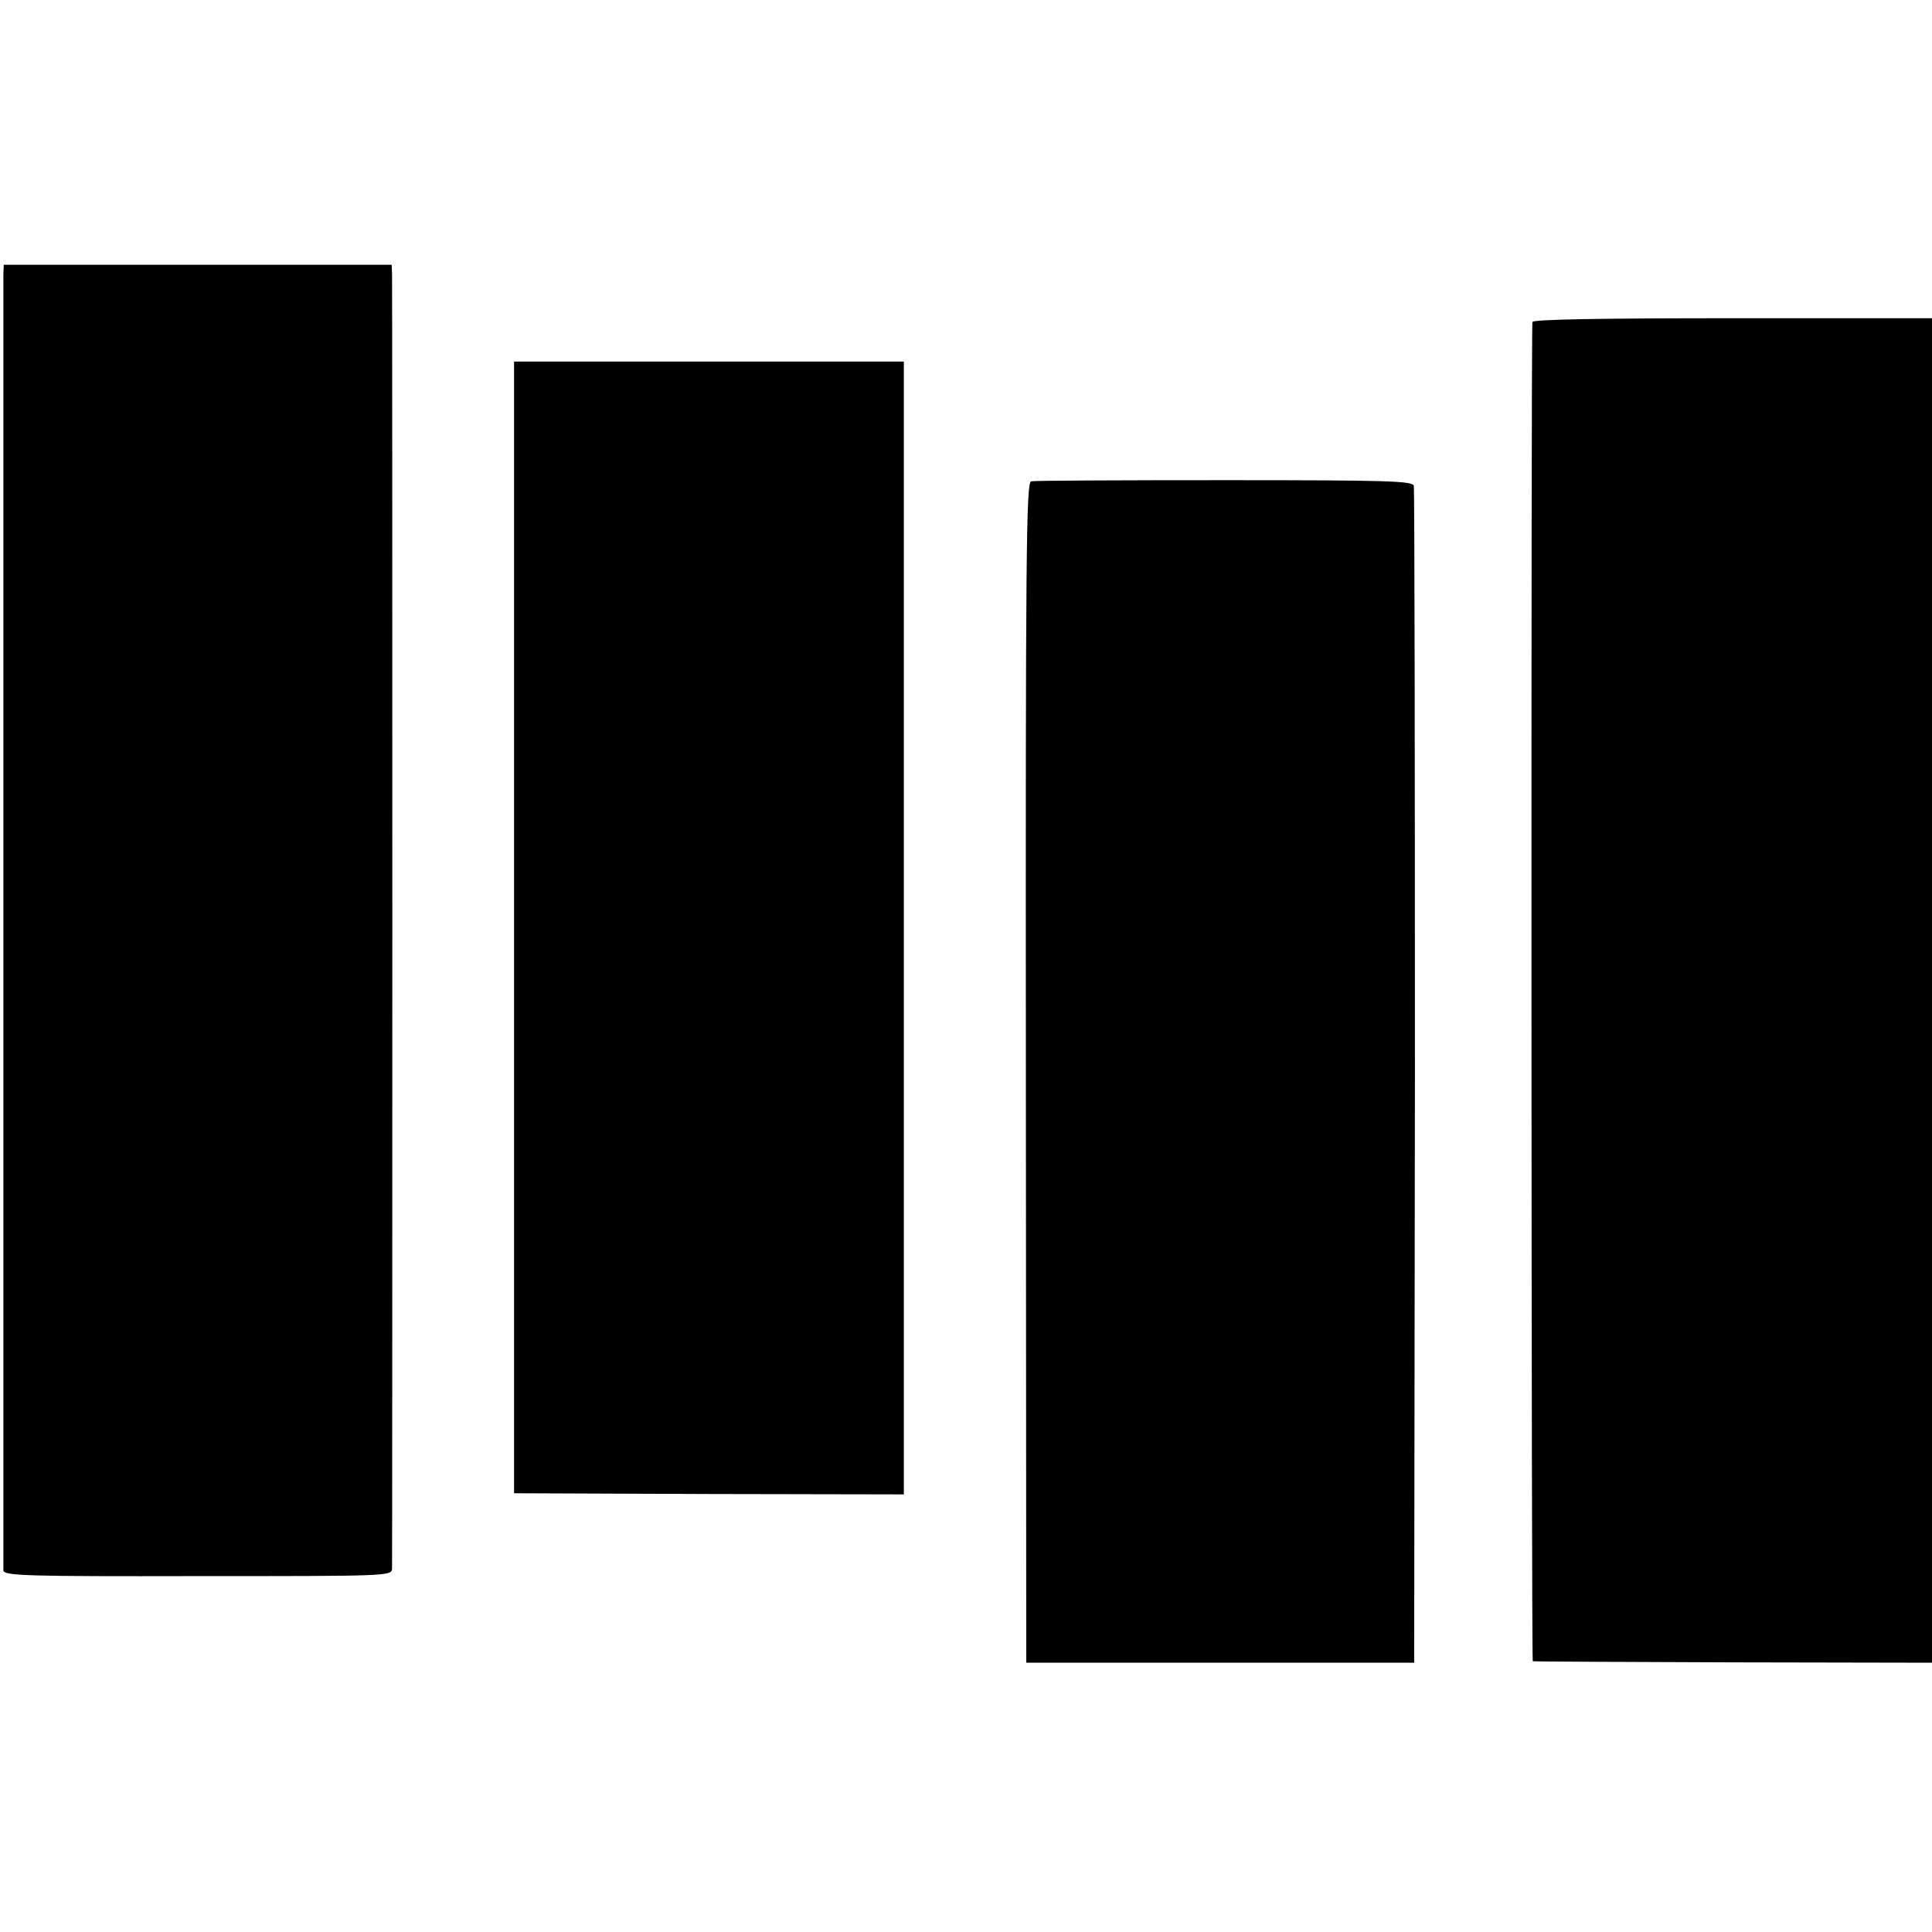 <?xml version="1.0" standalone="no"?>
<!DOCTYPE svg PUBLIC "-//W3C//DTD SVG 20010904//EN"
 "http://www.w3.org/TR/2001/REC-SVG-20010904/DTD/svg10.dtd">
<svg version="1.0" xmlns="http://www.w3.org/2000/svg"
 width="513pt" height="513pt" viewBox="0 0 513 513"
 preserveAspectRatio="xMidYMid meet">
<g transform="translate(0,513) scale(0.1,-0.1)"
fill="#000000" stroke="none">
<path d="M9 4401 c0 -33 0 -3421 0 -3441 1 -14 60 -16 516 -15 508 0 515 0
516 20 1 26 1 3402 0 3436 l-1 26 -515 0 -515 0 -1 -26z"/>
<path d="M4069 4275 c-4 -33 -3 -3555 1 -3556 3 -1 242 -2 533 -3 l527 -1 0
1785 0 1785 -530 0 c-348 0 -530 -3 -531 -10z"/>
<path d="M1365 2668 l0 -1503 518 -2 517 -1 0 1504 0 1504 -518 0 -517 0 0
-1502z"/>
<path d="M2738 3852 c-13 -3 -15 -176 -14 -1570 l1 -1567 515 0 515 0 2 1555
c0 855 -1 1562 -3 1570 -3 13 -68 15 -502 15 -274 0 -505 -1 -514 -3z"/>
</g>
</svg>
